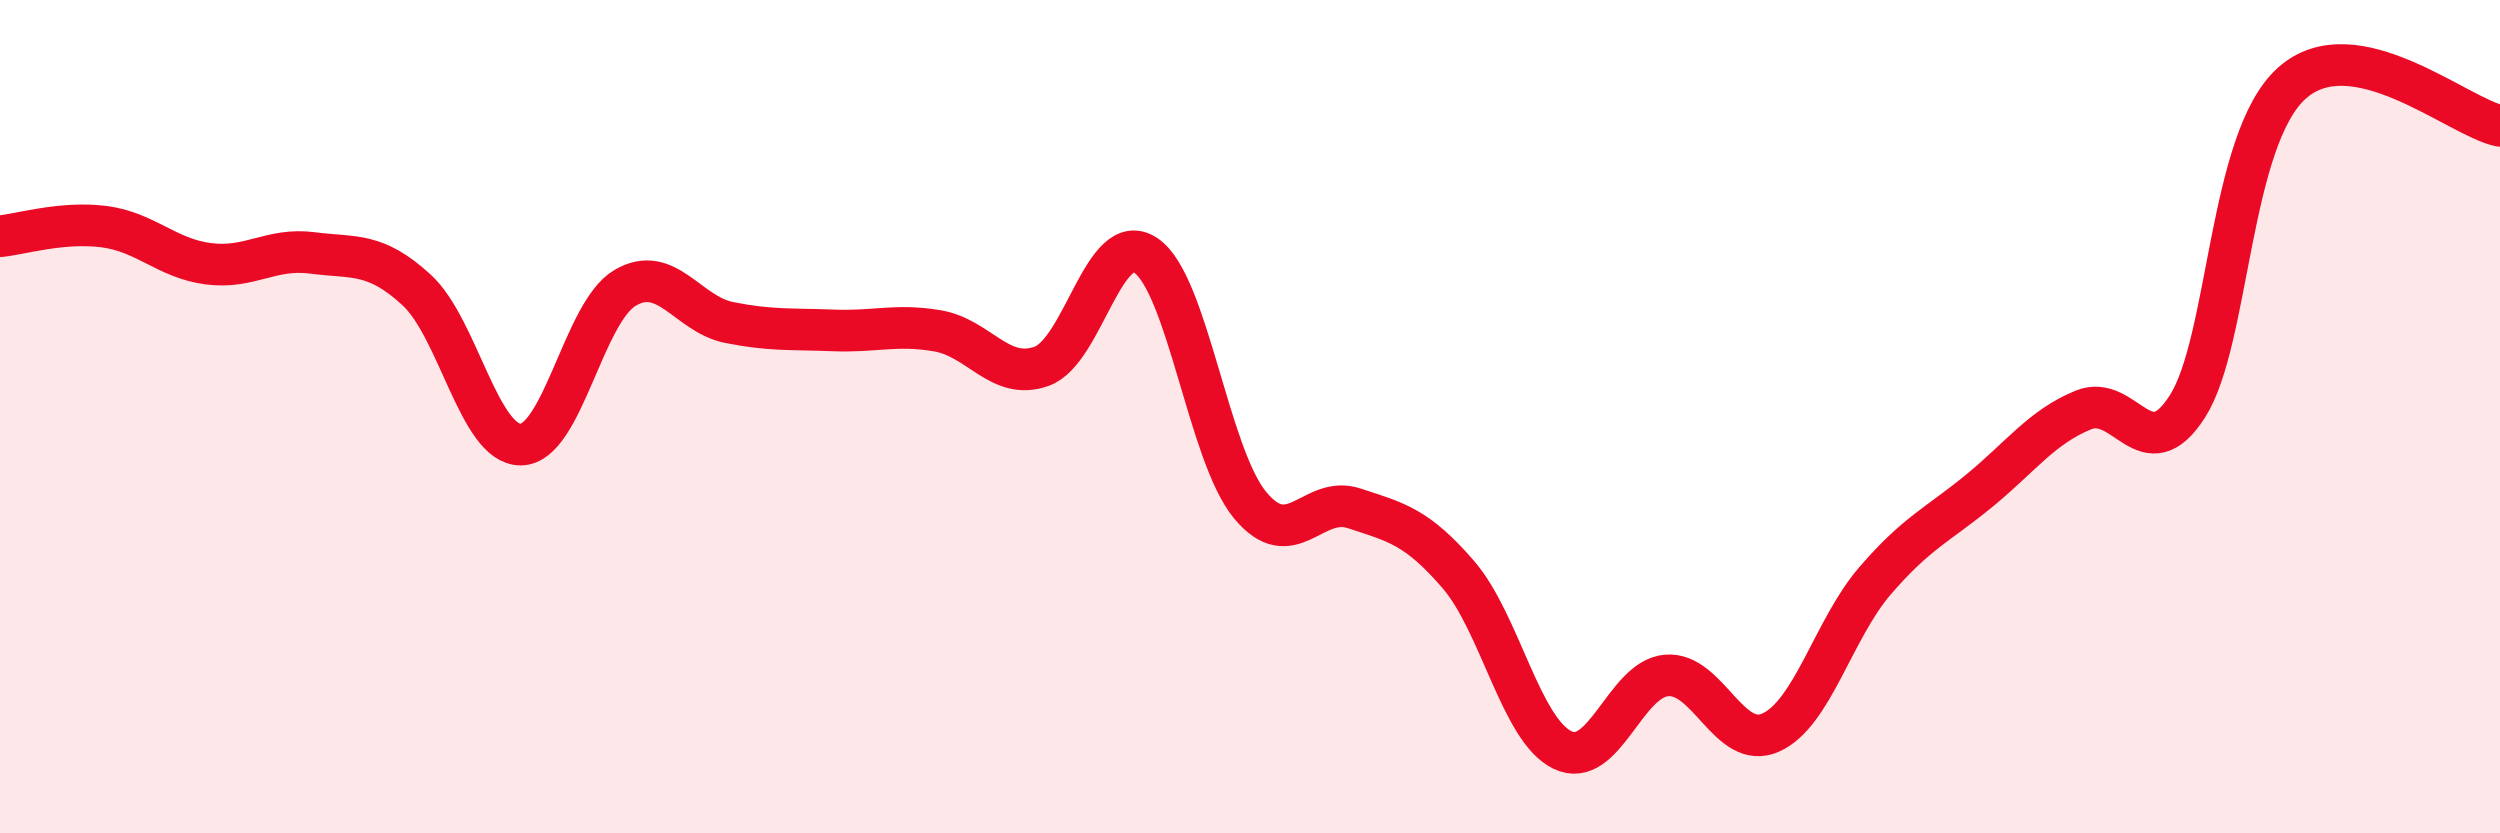
    <svg width="60" height="20" viewBox="0 0 60 20" xmlns="http://www.w3.org/2000/svg">
      <path
        d="M 0,5.67 C 0.5,5.62 1.5,5.31 2.5,5.44 C 3.5,5.57 4,6.2 5,6.33 C 6,6.46 6.5,5.94 7.5,6.07 C 8.5,6.2 9,6.04 10,6.96 C 11,7.88 11.5,10.68 12.5,10.67 C 13.5,10.66 14,7.5 15,6.91 C 16,6.32 16.5,7.54 17.5,7.74 C 18.5,7.94 19,7.89 20,7.93 C 21,7.97 21.5,7.77 22.5,7.94 C 23.5,8.11 24,9.15 25,8.79 C 26,8.43 26.5,5.46 27.5,6.13 C 28.5,6.8 29,10.91 30,12.12 C 31,13.33 31.5,11.87 32.5,12.2 C 33.5,12.53 34,12.63 35,13.79 C 36,14.95 36.5,17.52 37.5,18 C 38.5,18.48 39,16.29 40,16.21 C 41,16.13 41.5,18.03 42.5,17.58 C 43.5,17.13 44,15.1 45,13.94 C 46,12.78 46.5,12.6 47.5,11.78 C 48.5,10.96 49,10.25 50,9.84 C 51,9.43 51.5,11.32 52.5,9.75 C 53.5,8.18 53.5,3.35 55,2 C 56.5,0.65 59,2.82 60,3.02L60 20L0 20Z"
        fill="#EB0A25"
        opacity="0.1"
        stroke-linecap="round"
        stroke-linejoin="round"
      />
      <path
        d="M 0,5.67 C 0.5,5.62 1.5,5.31 2.5,5.44 C 3.5,5.57 4,6.2 5,6.33 C 6,6.46 6.5,5.94 7.5,6.07 C 8.5,6.2 9,6.04 10,6.96 C 11,7.88 11.5,10.68 12.5,10.67 C 13.5,10.66 14,7.5 15,6.91 C 16,6.32 16.5,7.54 17.5,7.74 C 18.5,7.94 19,7.89 20,7.93 C 21,7.97 21.5,7.77 22.5,7.94 C 23.5,8.11 24,9.15 25,8.79 C 26,8.43 26.5,5.46 27.5,6.13 C 28.5,6.8 29,10.91 30,12.12 C 31,13.33 31.5,11.87 32.5,12.2 C 33.5,12.53 34,12.63 35,13.79 C 36,14.95 36.5,17.52 37.5,18 C 38.5,18.48 39,16.29 40,16.21 C 41,16.13 41.5,18.03 42.5,17.58 C 43.5,17.13 44,15.1 45,13.94 C 46,12.78 46.5,12.6 47.5,11.78 C 48.5,10.96 49,10.25 50,9.84 C 51,9.43 51.5,11.32 52.5,9.75 C 53.5,8.18 53.5,3.35 55,2 C 56.5,0.65 59,2.82 60,3.02"
        stroke="#EB0A25"
        stroke-width="1"
        fill="none"
        stroke-linecap="round"
        stroke-linejoin="round"
      />
    </svg>
  